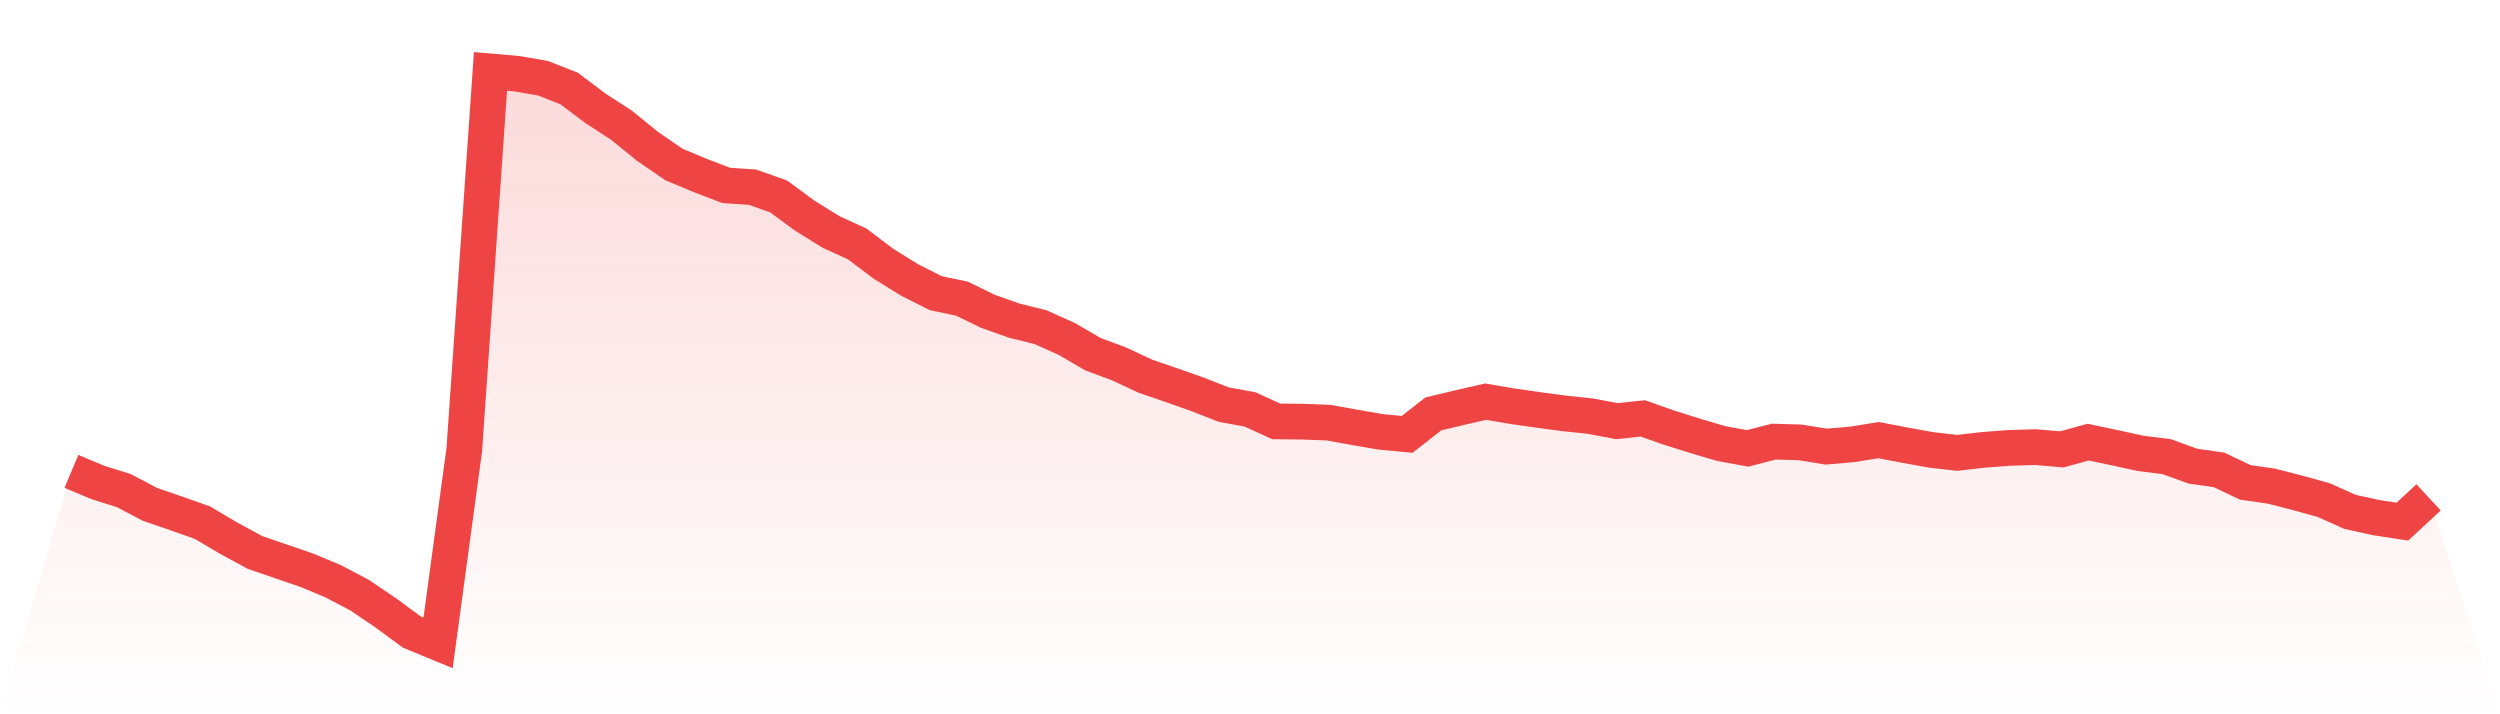 <svg viewBox="0 0 140 40" xmlns="http://www.w3.org/2000/svg">
<defs>
<linearGradient id="gradient" x1="0" x2="0" y1="0" y2="1">
<stop offset="0%" stop-color="#ef4444" stop-opacity="0.2"/>
<stop offset="100%" stop-color="#ef4444" stop-opacity="0"/>
</linearGradient>
</defs>
<path d="M4,26.397 L4,26.397 L5.467,27.013 L6.933,27.475 L8.4,28.245 L9.867,28.749 L11.333,29.267 L12.8,30.135 L14.267,30.933 L15.733,31.437 L17.2,31.941 L18.667,32.556 L20.133,33.326 L21.6,34.32 L23.067,35.398 L24.533,36 L26,25.179 L27.467,4 L28.933,4.126 L30.4,4.378 L31.867,4.952 L33.333,6.058 L34.8,7.01 L36.267,8.199 L37.733,9.207 L39.2,9.823 L40.667,10.383 L42.133,10.481 L43.6,10.999 L45.067,12.077 L46.533,12.987 L48,13.659 L49.467,14.765 L50.933,15.675 L52.4,16.416 L53.867,16.724 L55.333,17.438 L56.8,17.956 L58.267,18.32 L59.733,18.978 L61.2,19.832 L62.667,20.378 L64.133,21.064 L65.6,21.568 L67.067,22.086 L68.533,22.66 L70,22.926 L71.467,23.598 L72.933,23.612 L74.4,23.668 L75.867,23.934 L77.333,24.185 L78.8,24.325 L80.267,23.178 L81.733,22.828 L83.2,22.492 L84.667,22.744 L86.133,22.954 L87.6,23.15 L89.067,23.304 L90.533,23.584 L92,23.43 L93.467,23.948 L94.933,24.409 L96.4,24.843 L97.867,25.109 L99.333,24.731 L100.8,24.773 L102.267,25.011 L103.733,24.885 L105.2,24.647 L106.667,24.927 L108.133,25.193 L109.6,25.361 L111.067,25.193 L112.533,25.081 L114,25.039 L115.467,25.165 L116.933,24.759 L118.4,25.067 L119.867,25.389 L121.333,25.571 L122.8,26.103 L124.267,26.313 L125.733,27.013 L127.2,27.223 L128.667,27.601 L130.133,28.007 L131.6,28.665 L133.067,28.987 L134.533,29.211 L136,27.853 L140,40 L0,40 z" fill="url(#gradient)"/>
<path d="M4,26.397 L4,26.397 L5.467,27.013 L6.933,27.475 L8.4,28.245 L9.867,28.749 L11.333,29.267 L12.8,30.135 L14.267,30.933 L15.733,31.437 L17.2,31.941 L18.667,32.556 L20.133,33.326 L21.6,34.32 L23.067,35.398 L24.533,36 L26,25.179 L27.467,4 L28.933,4.126 L30.4,4.378 L31.867,4.952 L33.333,6.058 L34.8,7.01 L36.267,8.199 L37.733,9.207 L39.2,9.823 L40.667,10.383 L42.133,10.481 L43.6,10.999 L45.067,12.077 L46.533,12.987 L48,13.659 L49.467,14.765 L50.933,15.675 L52.4,16.416 L53.867,16.724 L55.333,17.438 L56.8,17.956 L58.267,18.32 L59.733,18.978 L61.2,19.832 L62.667,20.378 L64.133,21.064 L65.6,21.568 L67.067,22.086 L68.533,22.66 L70,22.926 L71.467,23.598 L72.933,23.612 L74.4,23.668 L75.867,23.934 L77.333,24.185 L78.8,24.325 L80.267,23.178 L81.733,22.828 L83.2,22.492 L84.667,22.744 L86.133,22.954 L87.6,23.15 L89.067,23.304 L90.533,23.584 L92,23.43 L93.467,23.948 L94.933,24.409 L96.4,24.843 L97.867,25.109 L99.333,24.731 L100.8,24.773 L102.267,25.011 L103.733,24.885 L105.2,24.647 L106.667,24.927 L108.133,25.193 L109.6,25.361 L111.067,25.193 L112.533,25.081 L114,25.039 L115.467,25.165 L116.933,24.759 L118.4,25.067 L119.867,25.389 L121.333,25.571 L122.8,26.103 L124.267,26.313 L125.733,27.013 L127.2,27.223 L128.667,27.601 L130.133,28.007 L131.6,28.665 L133.067,28.987 L134.533,29.211 L136,27.853" fill="none" stroke="#ef4444" stroke-width="2"/>
</svg>
